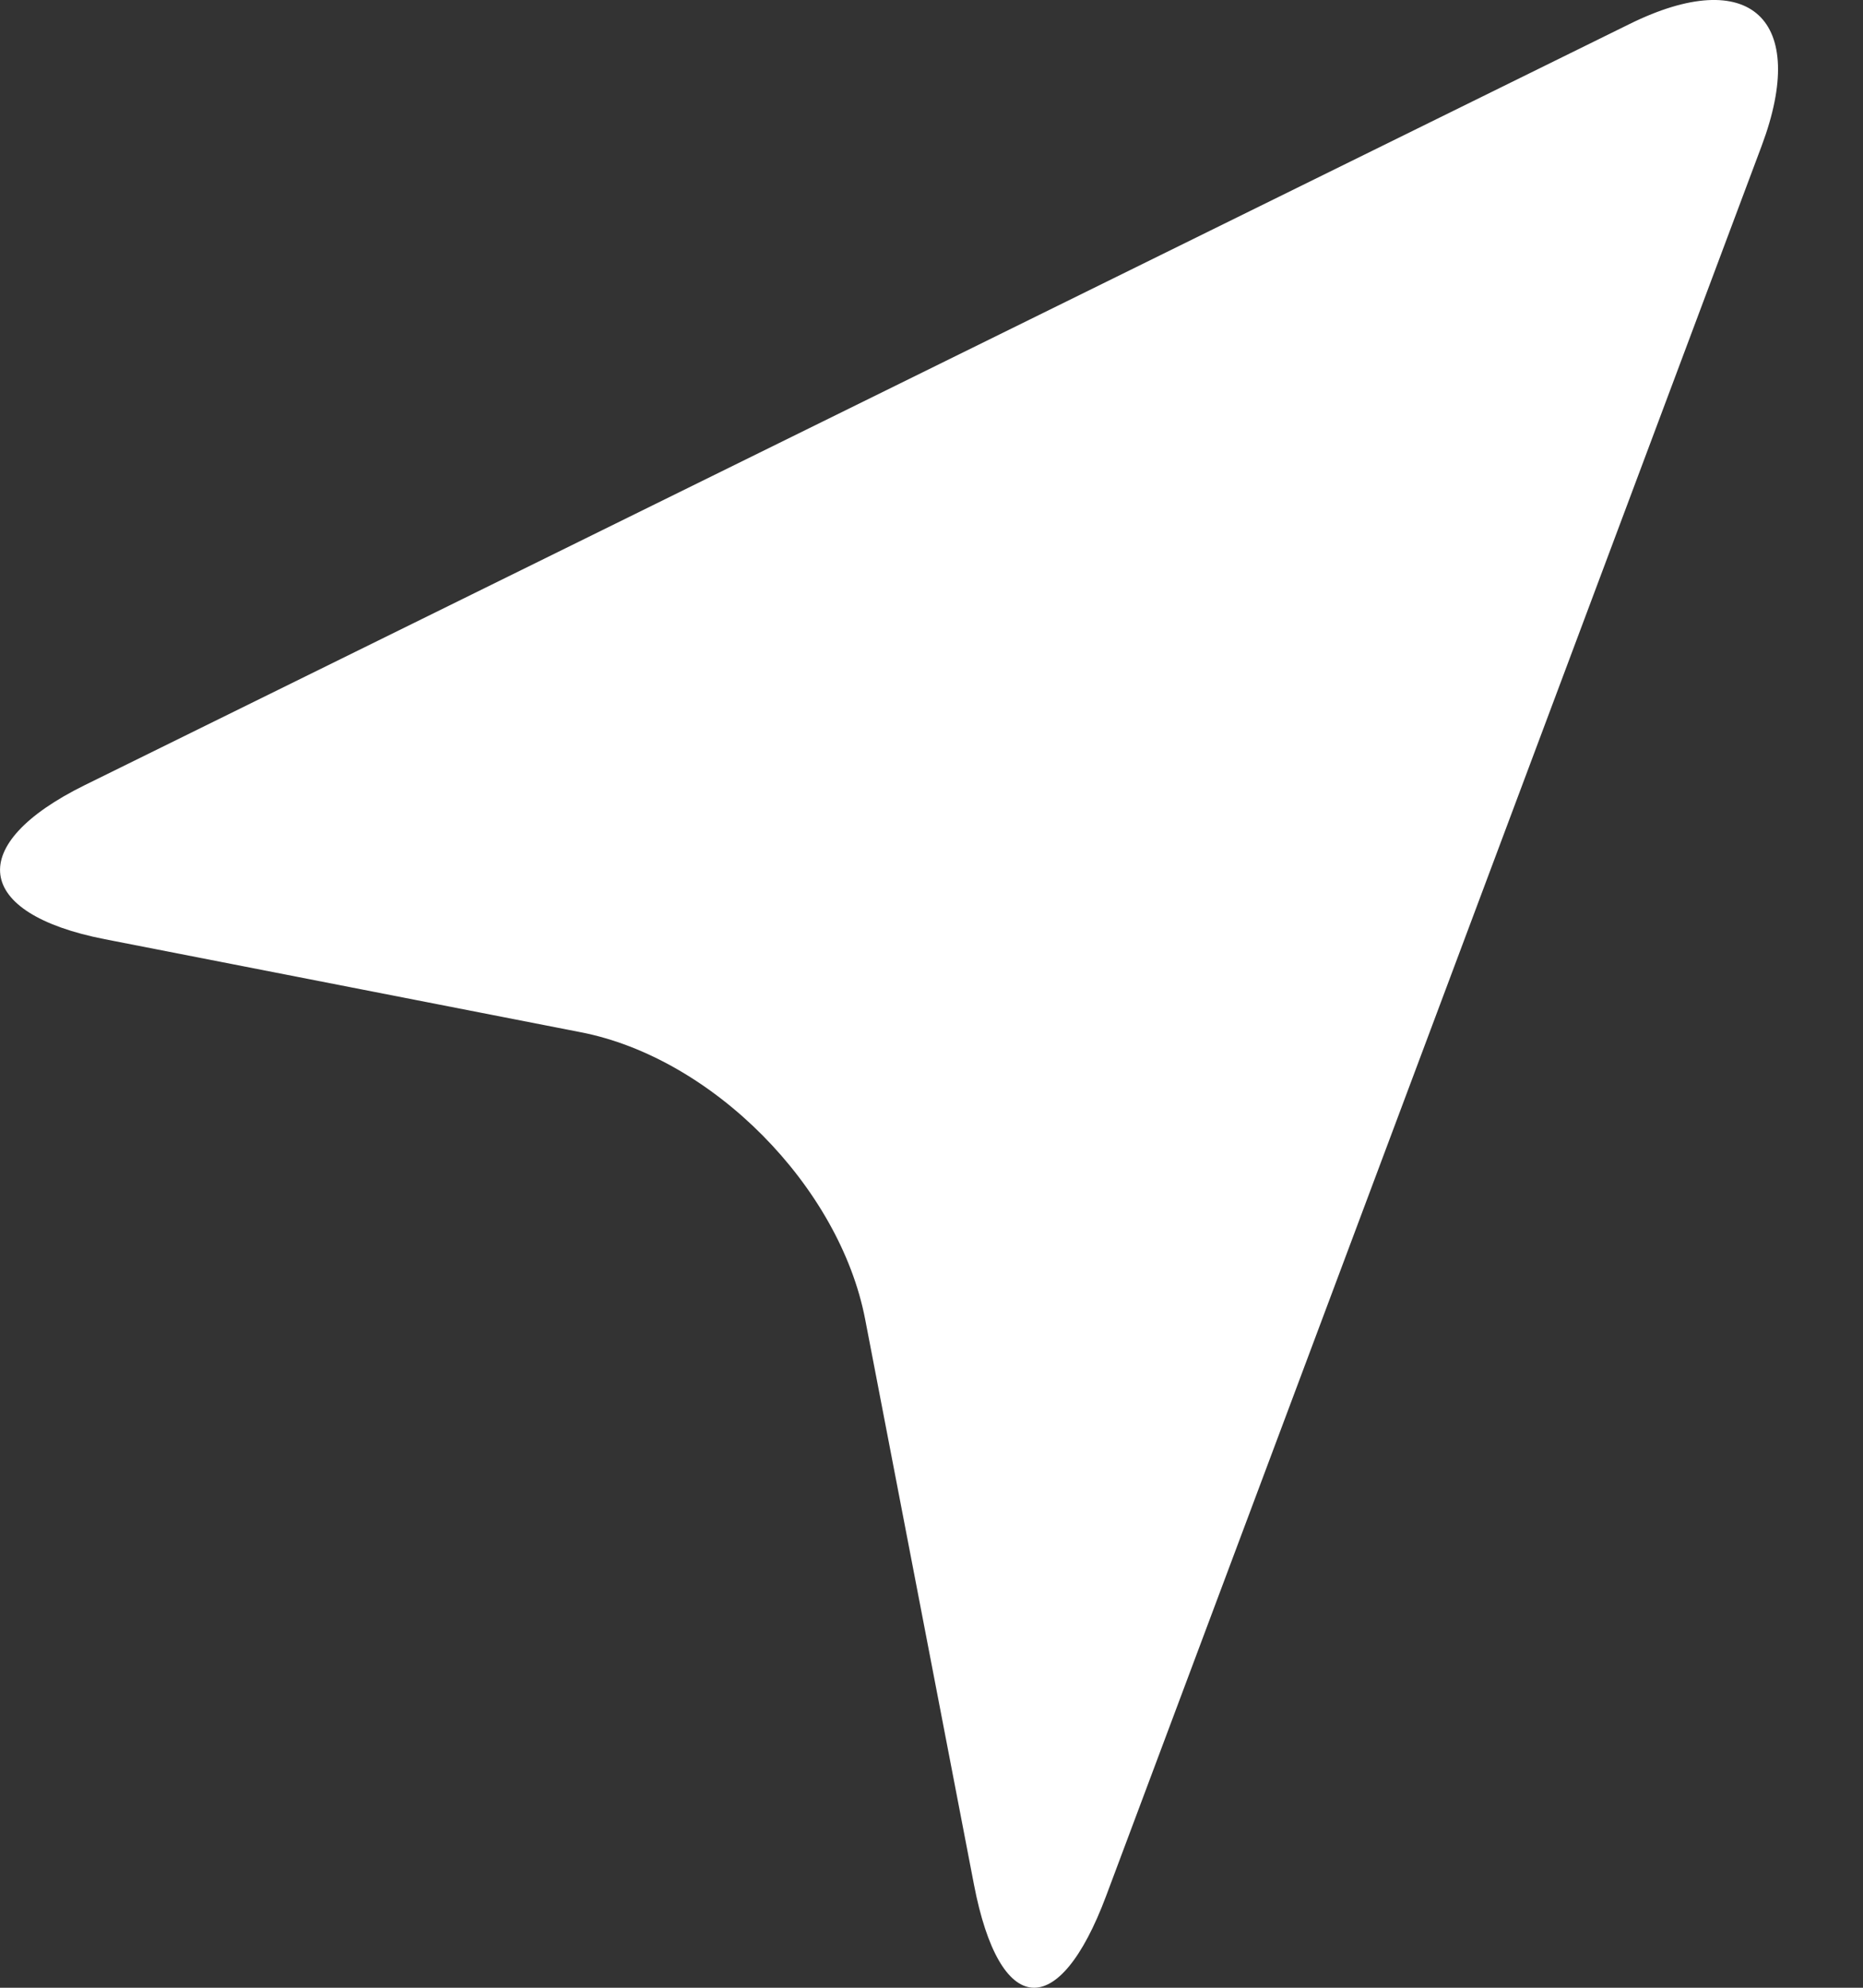 <?xml version="1.0" encoding="UTF-8"?> <svg xmlns="http://www.w3.org/2000/svg" xmlns:xlink="http://www.w3.org/1999/xlink" width="15px" height="16px" viewBox="0 0 15 16"><rect x="0" y="0" width="15" height="16" fill="#333333" stroke="none"/> <!-- Generator: Sketch 52.2 (67145) - http://www.bohemiancoding.com/sketch --> <title>Path</title> <desc>Created with Sketch.</desc> <g id="Page-1" stroke="none" stroke-width="1" fill="none" fill-rule="evenodd"> <g id="homepage_social_landing" transform="translate(-110, -4980)" fill="#FFFFFF"> <g id="Group-4" transform="translate(100, 4969)"> <path d="M16.474,26.17 L17.35,21.62 C17.556,20.55 18.58,19.515 19.639,19.309 L23.472,18.56 C24.53,18.353 24.603,17.798 23.634,17.32 L11.195,11.193 C10.226,10.715 9.75,11.155 10.132,12.174 L15.41,26.261 C15.792,27.281 16.268,27.24 16.474,26.17 Z" id="Path" transform="translate(17.158, 19) scale(-1, 1) translate(-17.158, -19) "></path> </g> </g> </g> </svg> 